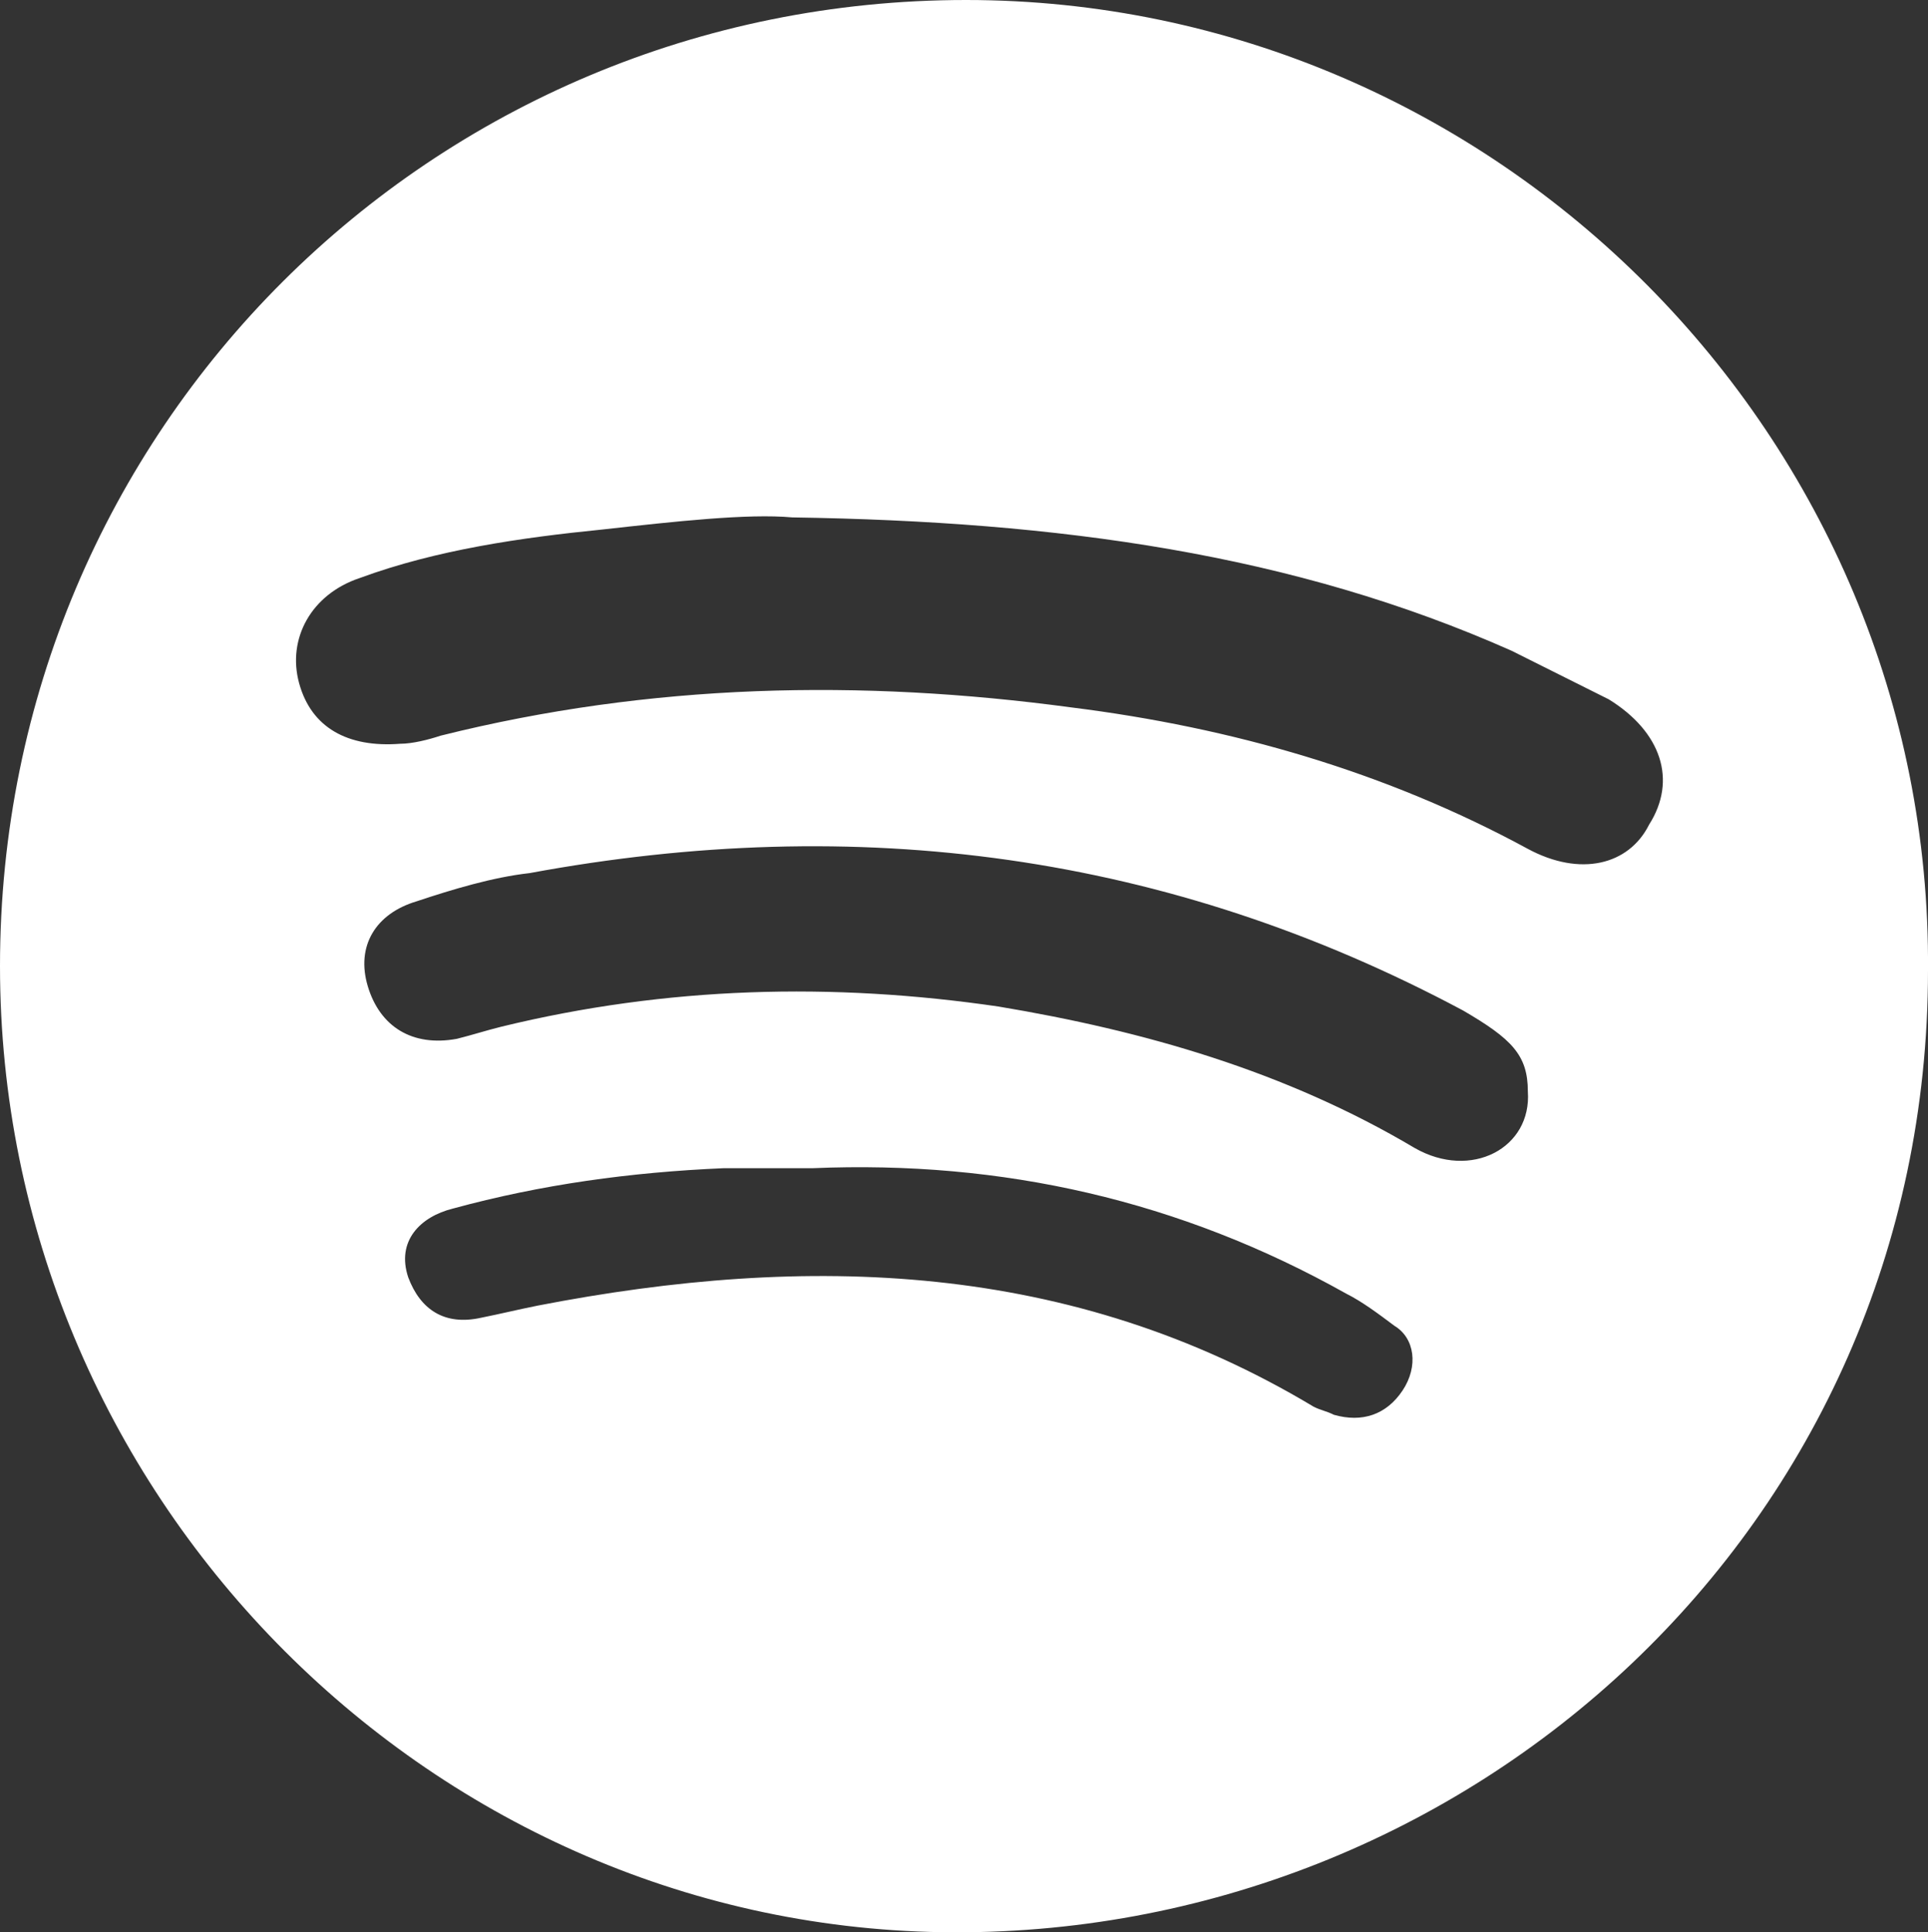<?xml version="1.0" encoding="utf-8"?>
<!-- Generator: Adobe Illustrator 24.0.0, SVG Export Plug-In . SVG Version: 6.00 Build 0)  -->
<svg version="1.1" id="Layer_1" xmlns="http://www.w3.org/2000/svg" xmlns:xlink="http://www.w3.org/1999/xlink" x="0px" y="0px"
	 viewBox="0 0 47.7 47.8" style="enable-background:new 0 0 47.7 47.8;" xml:space="preserve">
<rect x="0" y="0" width="47.7" height="47.8" fill="#333333" stroke="none"/>
<style type="text/css">
	.st0{fill:#FFFFFF;}
</style>
<path class="st0" d="M23.9,0C10.7,0,0,10.6,0,23.9c0,13,10.5,23.7,23.3,23.9c13,0.2,24.4-10,24.4-23.8C47.8,10.8,37,0,23.9,0z
	 M34.7,34.4c-0.4,0.6-1,0.8-1.7,0.6c-0.2-0.1-0.3-0.1-0.5-0.2C26.5,31.2,20,31,13.3,32.3c-0.5,0.1-0.9,0.2-1.4,0.3
	c-0.9,0.2-1.5-0.2-1.8-1c-0.3-0.9,0.3-1.5,1.1-1.7c2.2-0.6,4.4-0.9,6.7-1c0.7,0,1.4,0,2.2,0c4.7-0.2,9.1,0.8,13.2,3.1
	c0.4,0.2,0.8,0.5,1.2,0.8C35,33.1,35.1,33.8,34.7,34.4z M35,28.4c-3.2-1.9-6.7-2.9-10.3-3.5c-4.1-0.6-8.2-0.5-12.3,0.5
	c-0.4,0.1-0.7,0.2-1.1,0.3c-1.1,0.2-1.9-0.3-2.2-1.3c-0.3-1,0.2-1.8,1.2-2.1c0.9-0.3,1.9-0.6,2.8-0.7c8.1-1.5,15.8-0.5,23.1,3.4
	c1.2,0.7,1.6,1.1,1.6,2C37.9,28.4,36.4,29.2,35,28.4z M37.8,21c-3.5-1.9-7.3-3-11.3-3.5c-5.2-0.7-10.4-0.6-15.6,0.7
	c-0.3,0.1-0.7,0.2-1,0.2c-1.3,0.1-2.2-0.4-2.5-1.5c-0.3-1.1,0.3-2.2,1.5-2.6c1.9-0.7,4-1,6-1.2c1.8-0.2,3.6-0.4,4.7-0.3
	c6.6,0.1,12.4,0.9,17.8,3.3c0.8,0.4,1.6,0.8,2.4,1.2c1.3,0.8,1.7,2,1,3.1C40.3,21.4,39.1,21.7,37.8,21z"/>
</svg>
